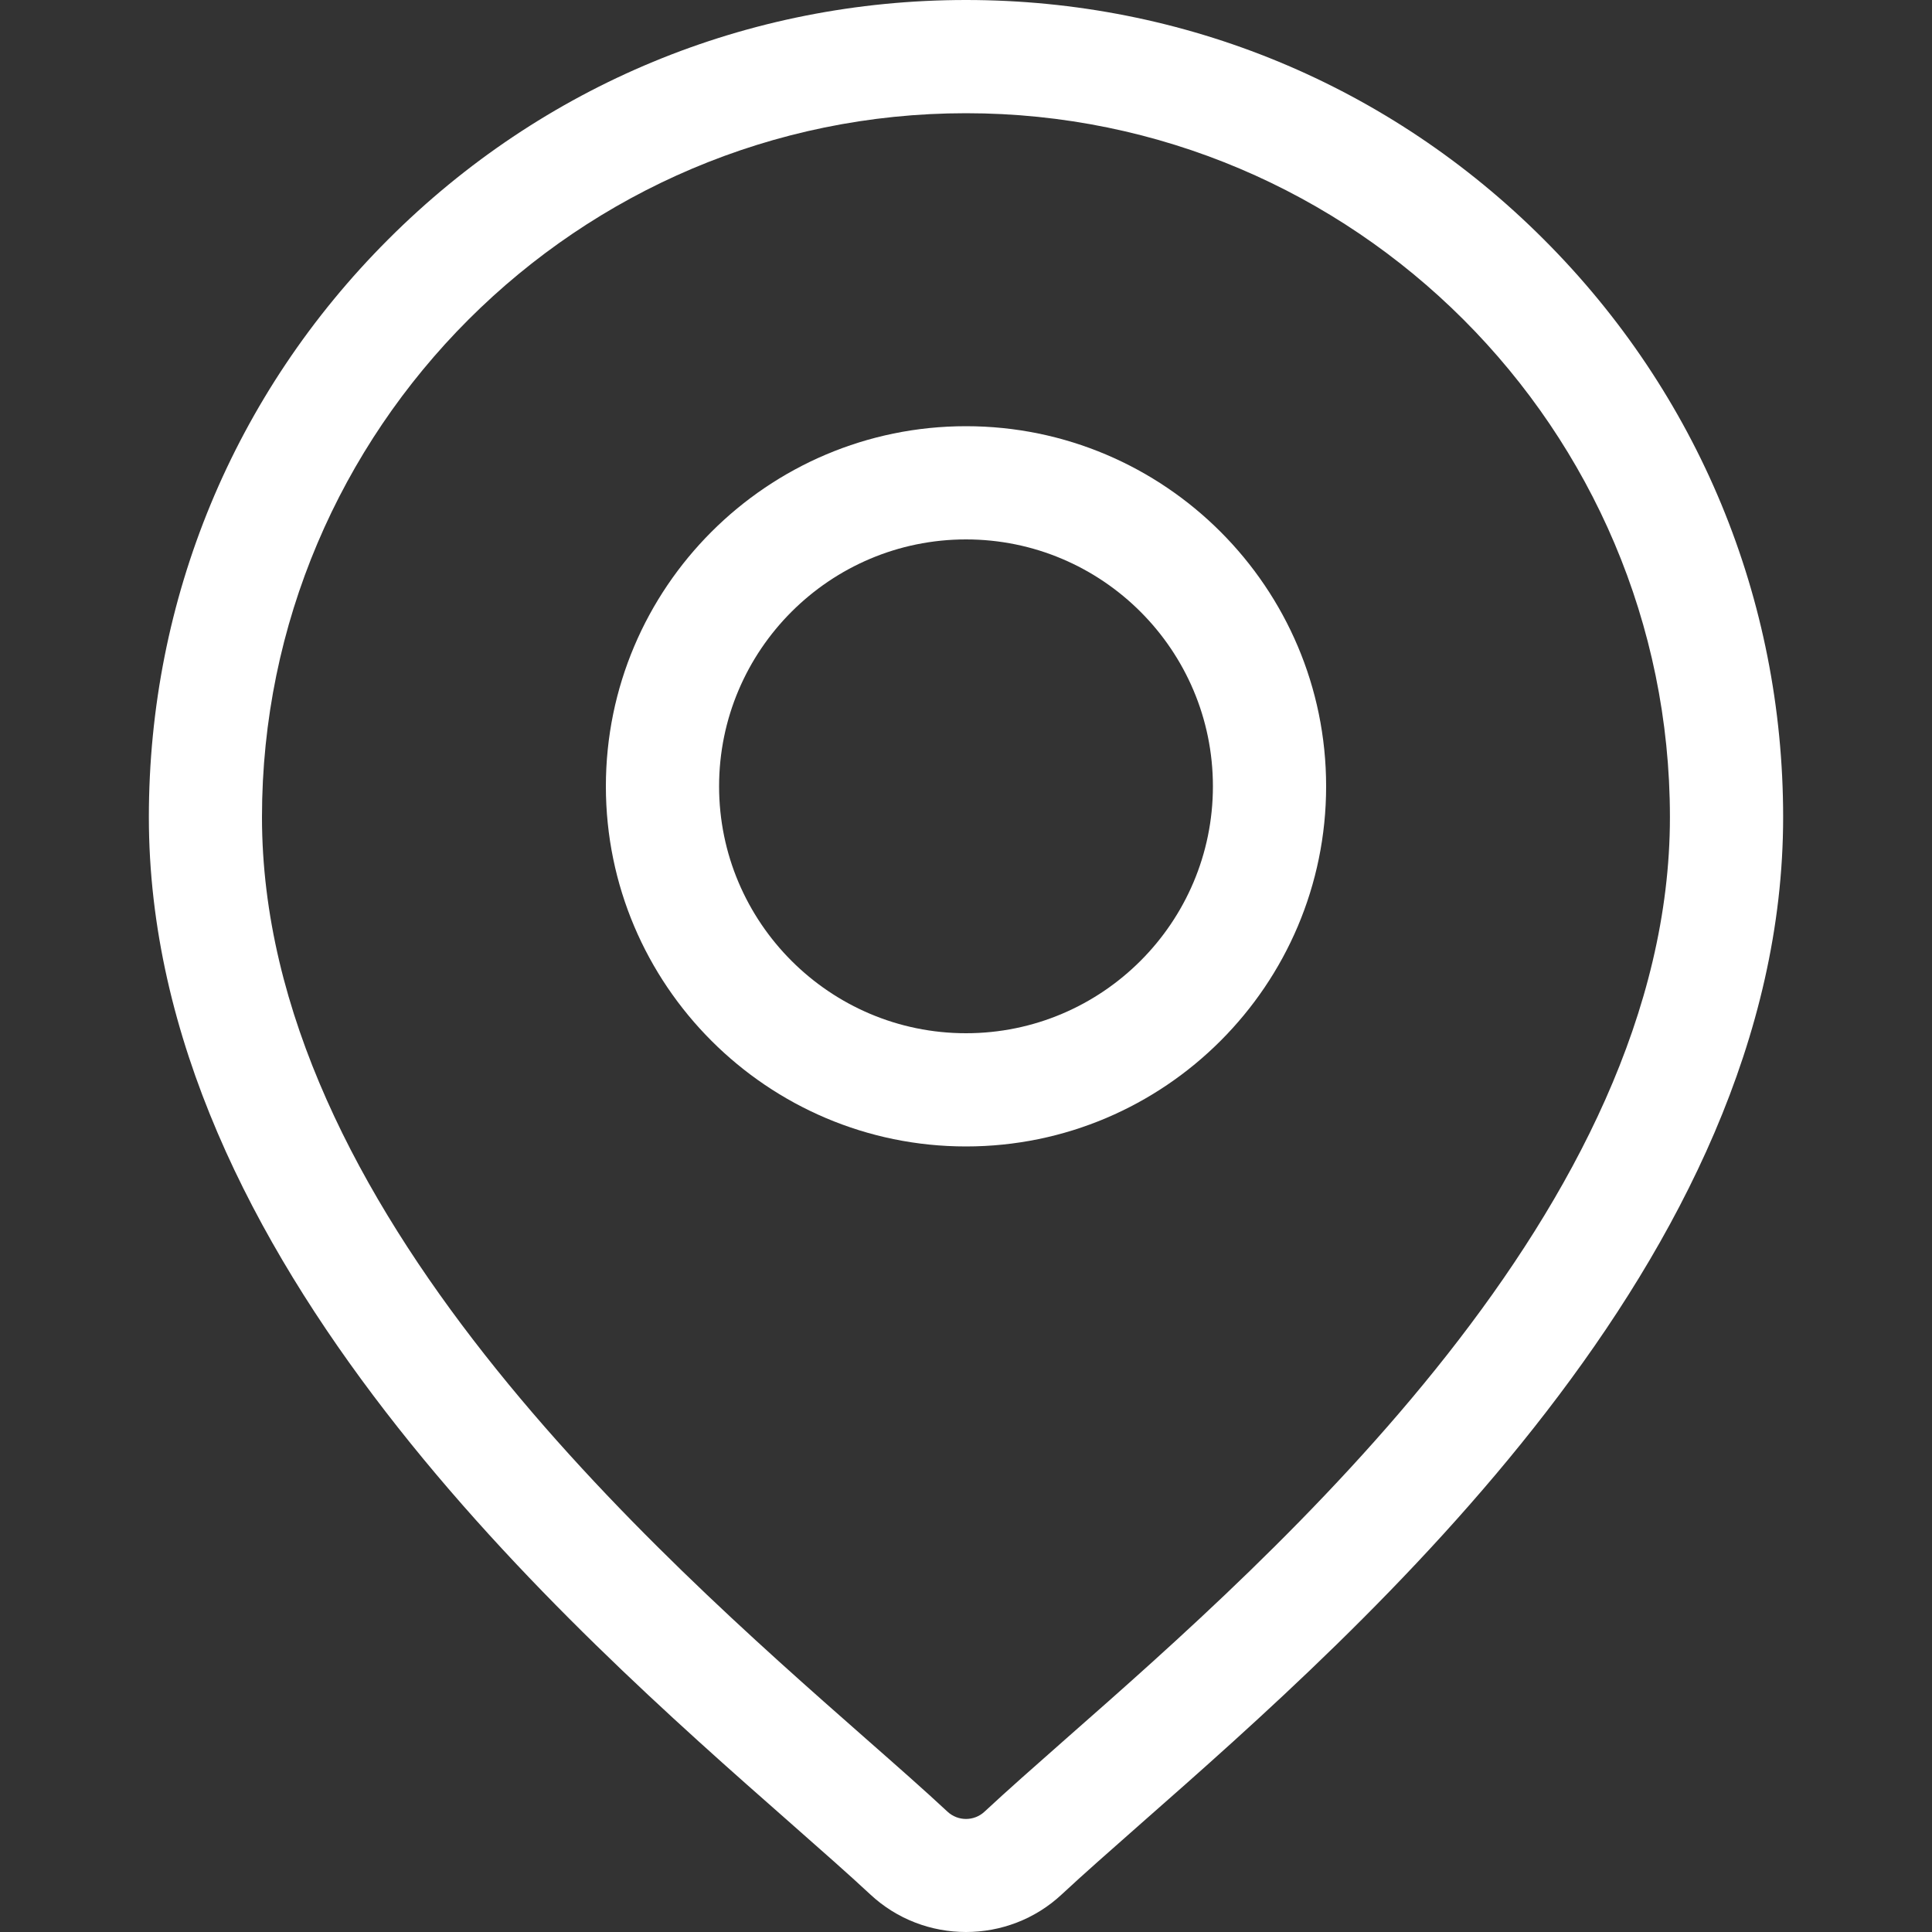 <svg width="20" height="20" viewBox="0 0 20 20" fill="none" xmlns="http://www.w3.org/2000/svg">
<rect x="0" y="0" width="20" height="20" fill="#333333" stroke="none"/>
<path d="M15.981 2.478C14.384 0.88 12.259 0 10 0C7.741 0 5.616 0.88 4.019 2.478C2.421 4.075 1.541 6.2 1.541 8.459C1.541 13.03 5.863 16.831 8.185 18.874C8.507 19.158 8.786 19.403 9.008 19.61C9.286 19.87 9.643 20 10 20C10.357 20 10.714 19.87 10.992 19.61C11.214 19.403 11.493 19.158 11.815 18.874C14.137 16.831 18.459 13.03 18.459 8.459C18.459 6.2 17.579 4.075 15.981 2.478ZM11.041 17.994C10.712 18.284 10.427 18.535 10.192 18.754C10.084 18.855 9.916 18.855 9.808 18.754C9.573 18.535 9.288 18.284 8.958 17.994C6.776 16.074 2.712 12.5 2.712 8.459C2.712 4.441 5.982 1.172 10 1.172C14.018 1.172 17.287 4.441 17.287 8.459C17.287 12.5 13.224 16.074 11.041 17.994Z" fill="white"/>
<path d="M10 4.412C7.945 4.412 6.272 6.084 6.272 8.14C6.272 10.195 7.945 11.868 10 11.868C12.056 11.868 13.728 10.195 13.728 8.14C13.728 6.084 12.056 4.412 10 4.412ZM10 10.696C8.591 10.696 7.444 9.549 7.444 8.14C7.444 6.73 8.591 5.584 10 5.584C11.41 5.584 12.556 6.73 12.556 8.14C12.556 9.549 11.41 10.696 10 10.696Z" fill="white"/>
</svg>
